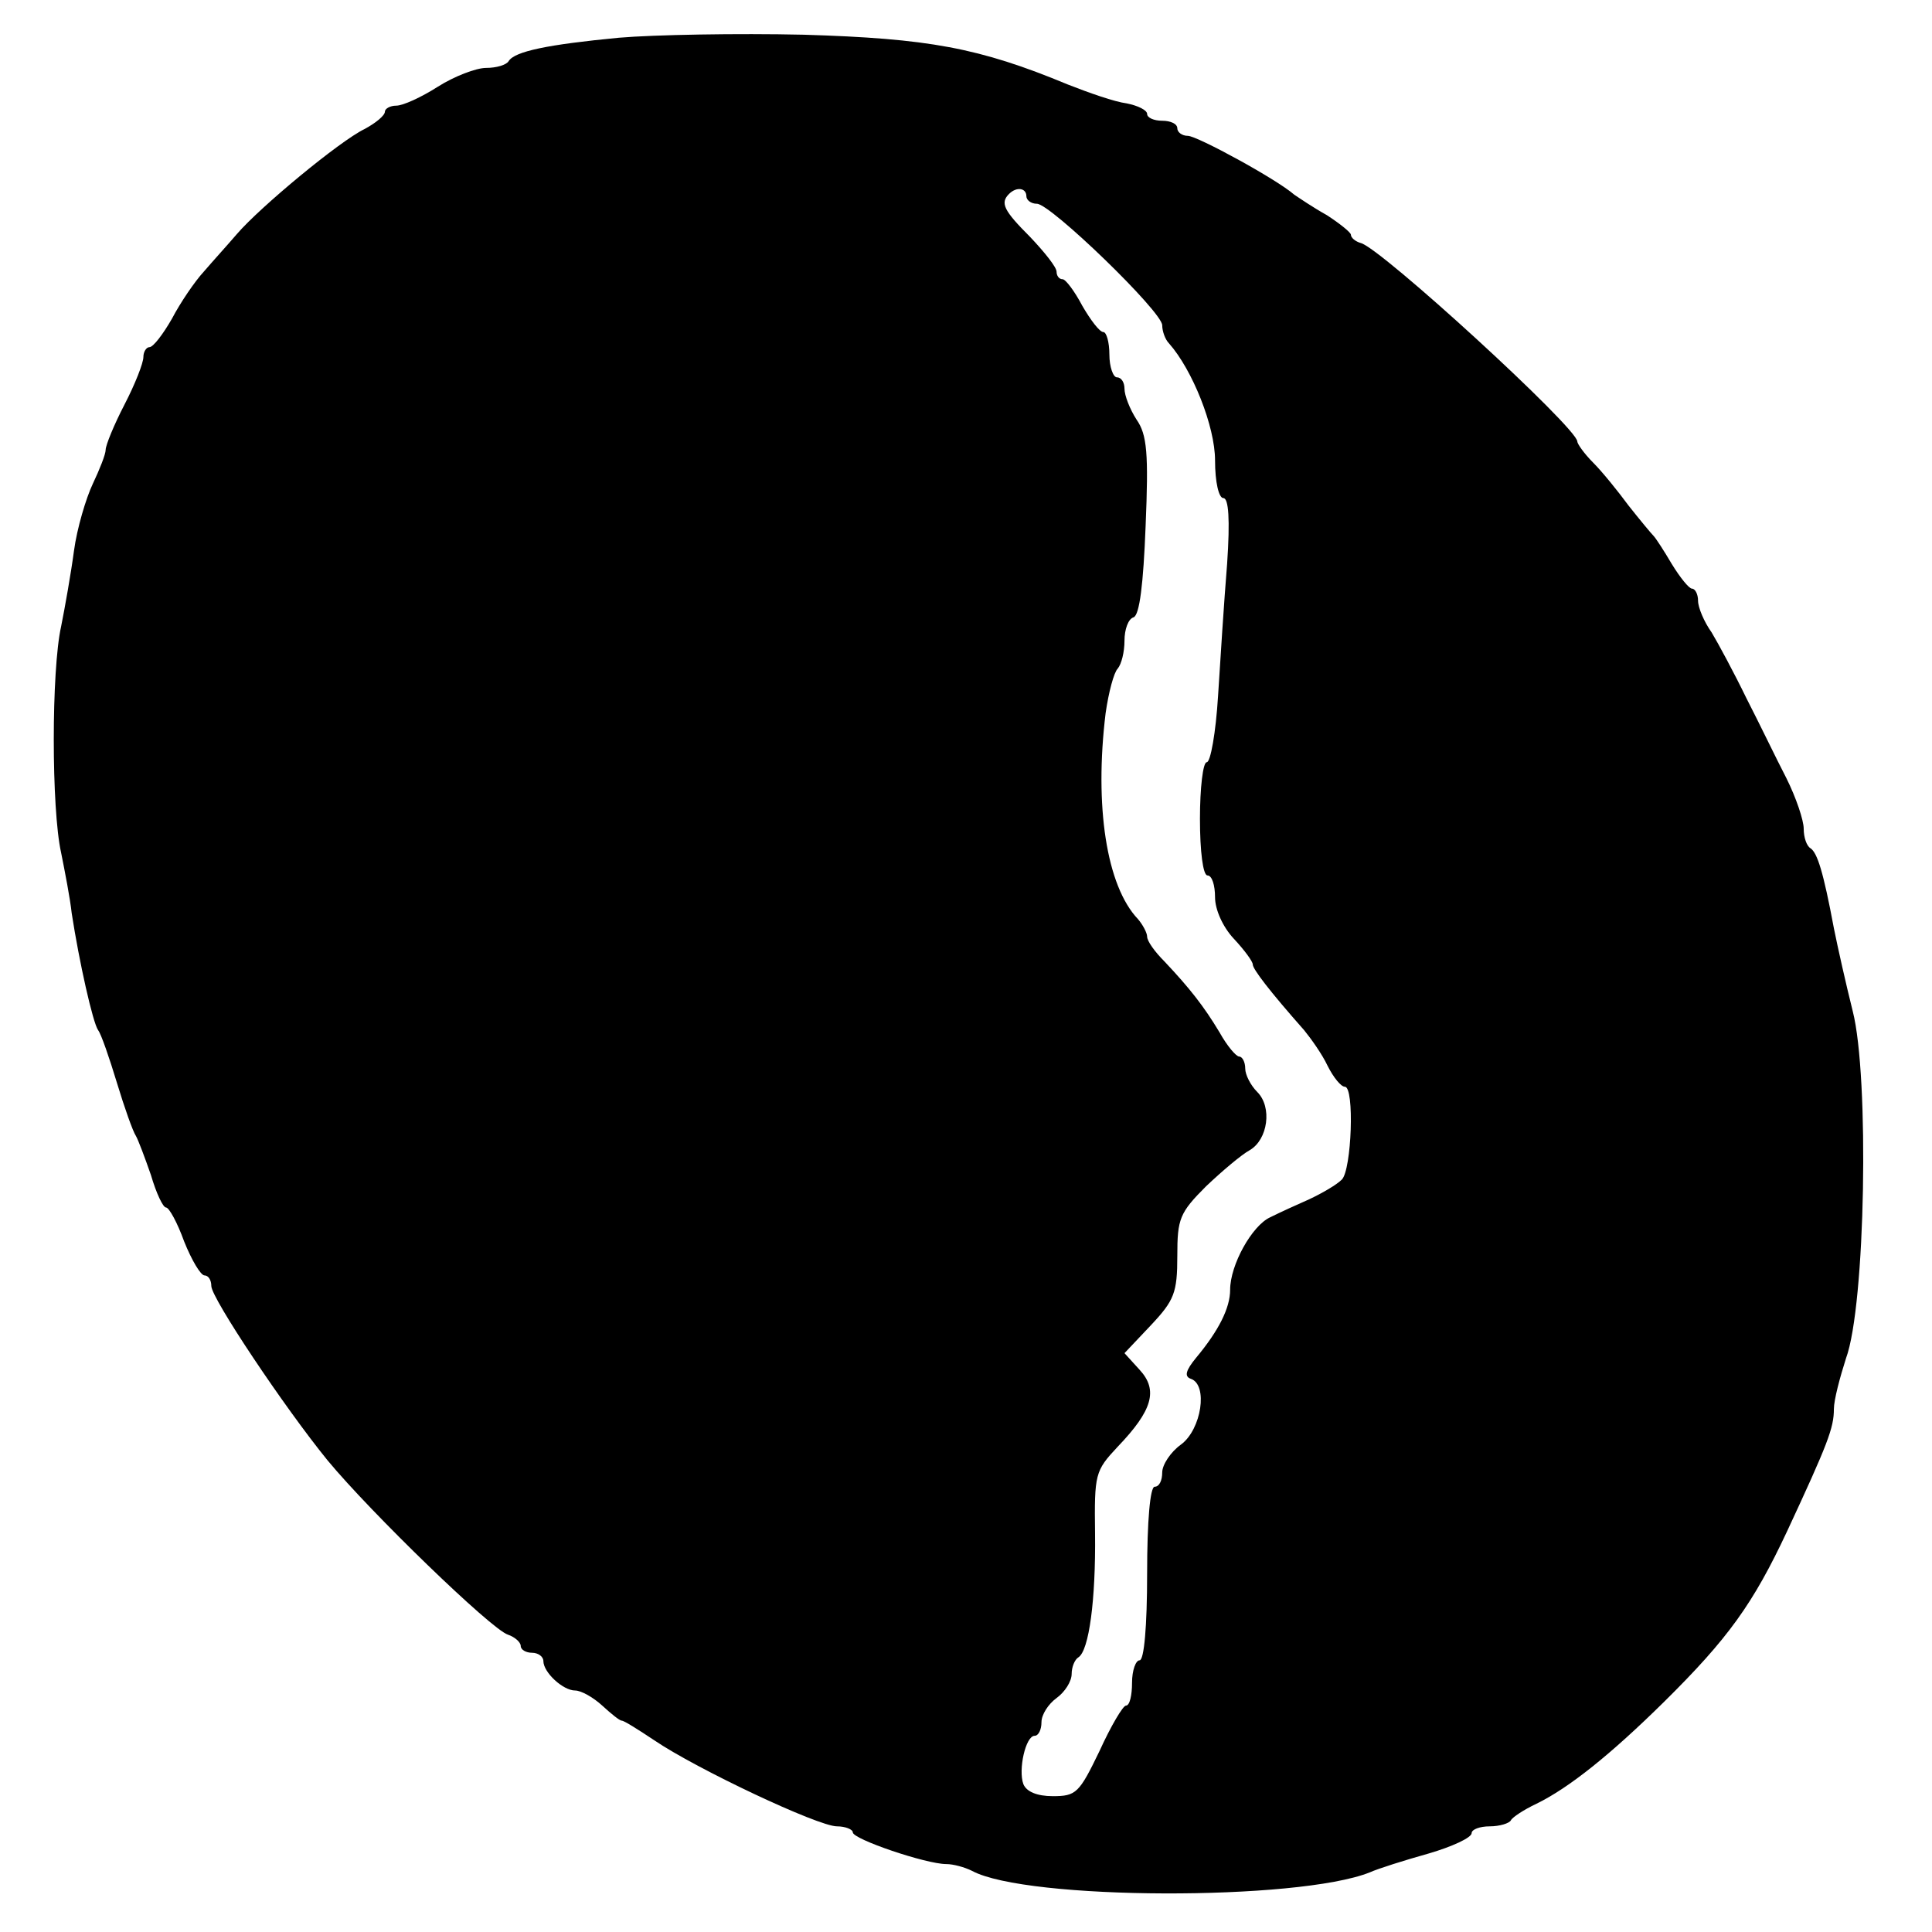 <?xml version="1.0" standalone="no"?>
<!DOCTYPE svg PUBLIC "-//W3C//DTD SVG 20010904//EN"
 "http://www.w3.org/TR/2001/REC-SVG-20010904/DTD/svg10.dtd">
<svg version="1.0" xmlns="http://www.w3.org/2000/svg"
 width="256pt" height="256pt" viewBox="0 0 256 256"
 preserveAspectRatio="xMidYMid meet">
<g transform="translate(0,256) scale(0.1,-0.1)"
fill="#000000" stroke="none">
<path d="M820 2510 c-94 -9 -138 -18 -146 -31 -3 -5 -16 -9 -30 -9 -13 0 -42
-11 -64 -25 -22 -14 -46 -25 -55 -25 -8 0 -15 -4 -15 -8 0 -5 -12 -15 -27 -23
-33 -16 -138 -103 -169 -139 -12 -14 -32 -36 -44 -50 -12 -13 -31 -41 -42 -62
-12 -21 -25 -38 -30 -38 -4 0 -8 -6 -8 -13 0 -8 -11 -36 -25 -63 -14 -27 -25
-54 -25 -60 0 -6 -8 -26 -17 -45 -9 -19 -21 -59 -25 -89 -4 -30 -12 -75 -17
-100 -13 -58 -13 -242 0 -300 5 -25 12 -61 14 -80 10 -65 28 -145 35 -155 4
-5 15 -37 25 -70 10 -33 21 -64 25 -70 3 -5 12 -29 20 -52 7 -24 16 -43 20
-43 4 0 15 -20 24 -45 10 -25 22 -45 27 -45 5 0 9 -6 9 -14 0 -16 97 -161 154
-231 57 -69 217 -224 239 -231 9 -3 17 -10 17 -15 0 -5 7 -9 15 -9 8 0 15 -5
15 -11 0 -15 26 -39 42 -39 8 0 24 -9 36 -20 12 -11 23 -20 26 -20 3 0 22 -12
43 -26 56 -38 217 -114 242 -114 11 0 21 -4 21 -8 0 -9 97 -42 124 -42 9 0 24
-4 34 -9 72 -39 432 -40 527 -2 11 5 46 16 78 25 31 9 57 21 57 27 0 5 11 9
24 9 13 0 26 4 28 8 2 4 17 14 34 22 43 21 98 65 169 135 85 84 118 130 163
226 54 116 62 137 62 162 0 12 8 42 16 67 26 70 31 374 9 460 -9 36 -20 85
-25 110 -14 75 -22 100 -31 106 -5 3 -9 14 -9 26 0 11 -10 41 -23 67 -13 25
-36 73 -53 106 -16 33 -37 72 -46 87 -10 14 -18 33 -18 42 0 9 -4 16 -8 16 -4
0 -16 15 -27 33 -10 17 -21 34 -24 37 -3 3 -18 21 -33 40 -14 19 -35 45 -47
57 -12 12 -21 25 -21 28 0 18 -261 257 -287 263 -7 2 -13 7 -13 11 0 3 -15 15
-32 26 -18 10 -37 23 -43 27 -24 21 -129 78 -141 78 -8 0 -14 5 -14 10 0 6 -9
10 -20 10 -11 0 -20 4 -20 9 0 5 -12 11 -27 14 -16 2 -50 14 -78 25 -118 49
-185 61 -350 66 -88 2 -198 0 -245 -4z m540 -210 c0 -5 6 -10 14 -10 18 0 166
-143 166 -161 0 -8 4 -19 9 -24 31 -35 61 -110 61 -155 0 -29 5 -50 11 -50 7
0 9 -28 5 -87 -4 -49 -9 -127 -12 -175 -3 -49 -10 -88 -15 -88 -5 0 -9 -34 -9
-75 0 -43 4 -75 10 -75 6 0 10 -13 10 -29 0 -16 10 -39 25 -55 14 -15 25 -30
25 -34 0 -6 22 -35 68 -87 9 -11 24 -32 31 -47 8 -16 18 -28 23 -28 13 0 9
-110 -4 -123 -7 -7 -26 -18 -43 -26 -16 -7 -40 -18 -52 -24 -24 -11 -53 -63
-53 -96 0 -24 -15 -54 -45 -90 -14 -17 -16 -25 -7 -28 23 -8 14 -67 -13 -87
-14 -10 -25 -27 -25 -37 0 -11 -4 -19 -10 -19 -6 0 -10 -45 -10 -115 0 -70 -4
-115 -10 -115 -5 0 -10 -13 -10 -30 0 -16 -3 -30 -8 -30 -4 0 -20 -27 -35 -60
-27 -56 -31 -60 -62 -60 -21 0 -35 6 -39 16 -7 19 3 64 15 64 5 0 9 8 9 18 0
10 9 24 20 32 11 8 20 22 20 32 0 9 4 19 9 22 14 9 23 76 22 164 -1 79 0 83
30 115 46 48 54 75 29 102 l-20 22 35 37 c31 33 35 43 35 92 0 49 3 57 38 92
21 20 47 42 58 48 24 14 30 57 10 77 -9 9 -16 23 -16 31 0 9 -4 16 -8 16 -4 0
-16 14 -26 32 -21 35 -40 59 -73 94 -13 13 -23 27 -23 33 0 5 -6 16 -12 23
-42 44 -58 150 -43 273 4 28 11 54 16 59 5 6 9 22 9 37 0 15 5 29 12 31 8 3
13 44 16 121 4 96 2 121 -12 141 -9 14 -16 32 -16 41 0 8 -4 15 -10 15 -5 0
-10 14 -10 30 0 17 -4 30 -8 30 -5 0 -17 16 -28 35 -10 19 -22 35 -26 35 -5 0
-8 5 -8 10 0 6 -16 26 -35 46 -35 35 -40 45 -28 57 10 10 23 8 23 -3z"/>
</g>
</svg>
